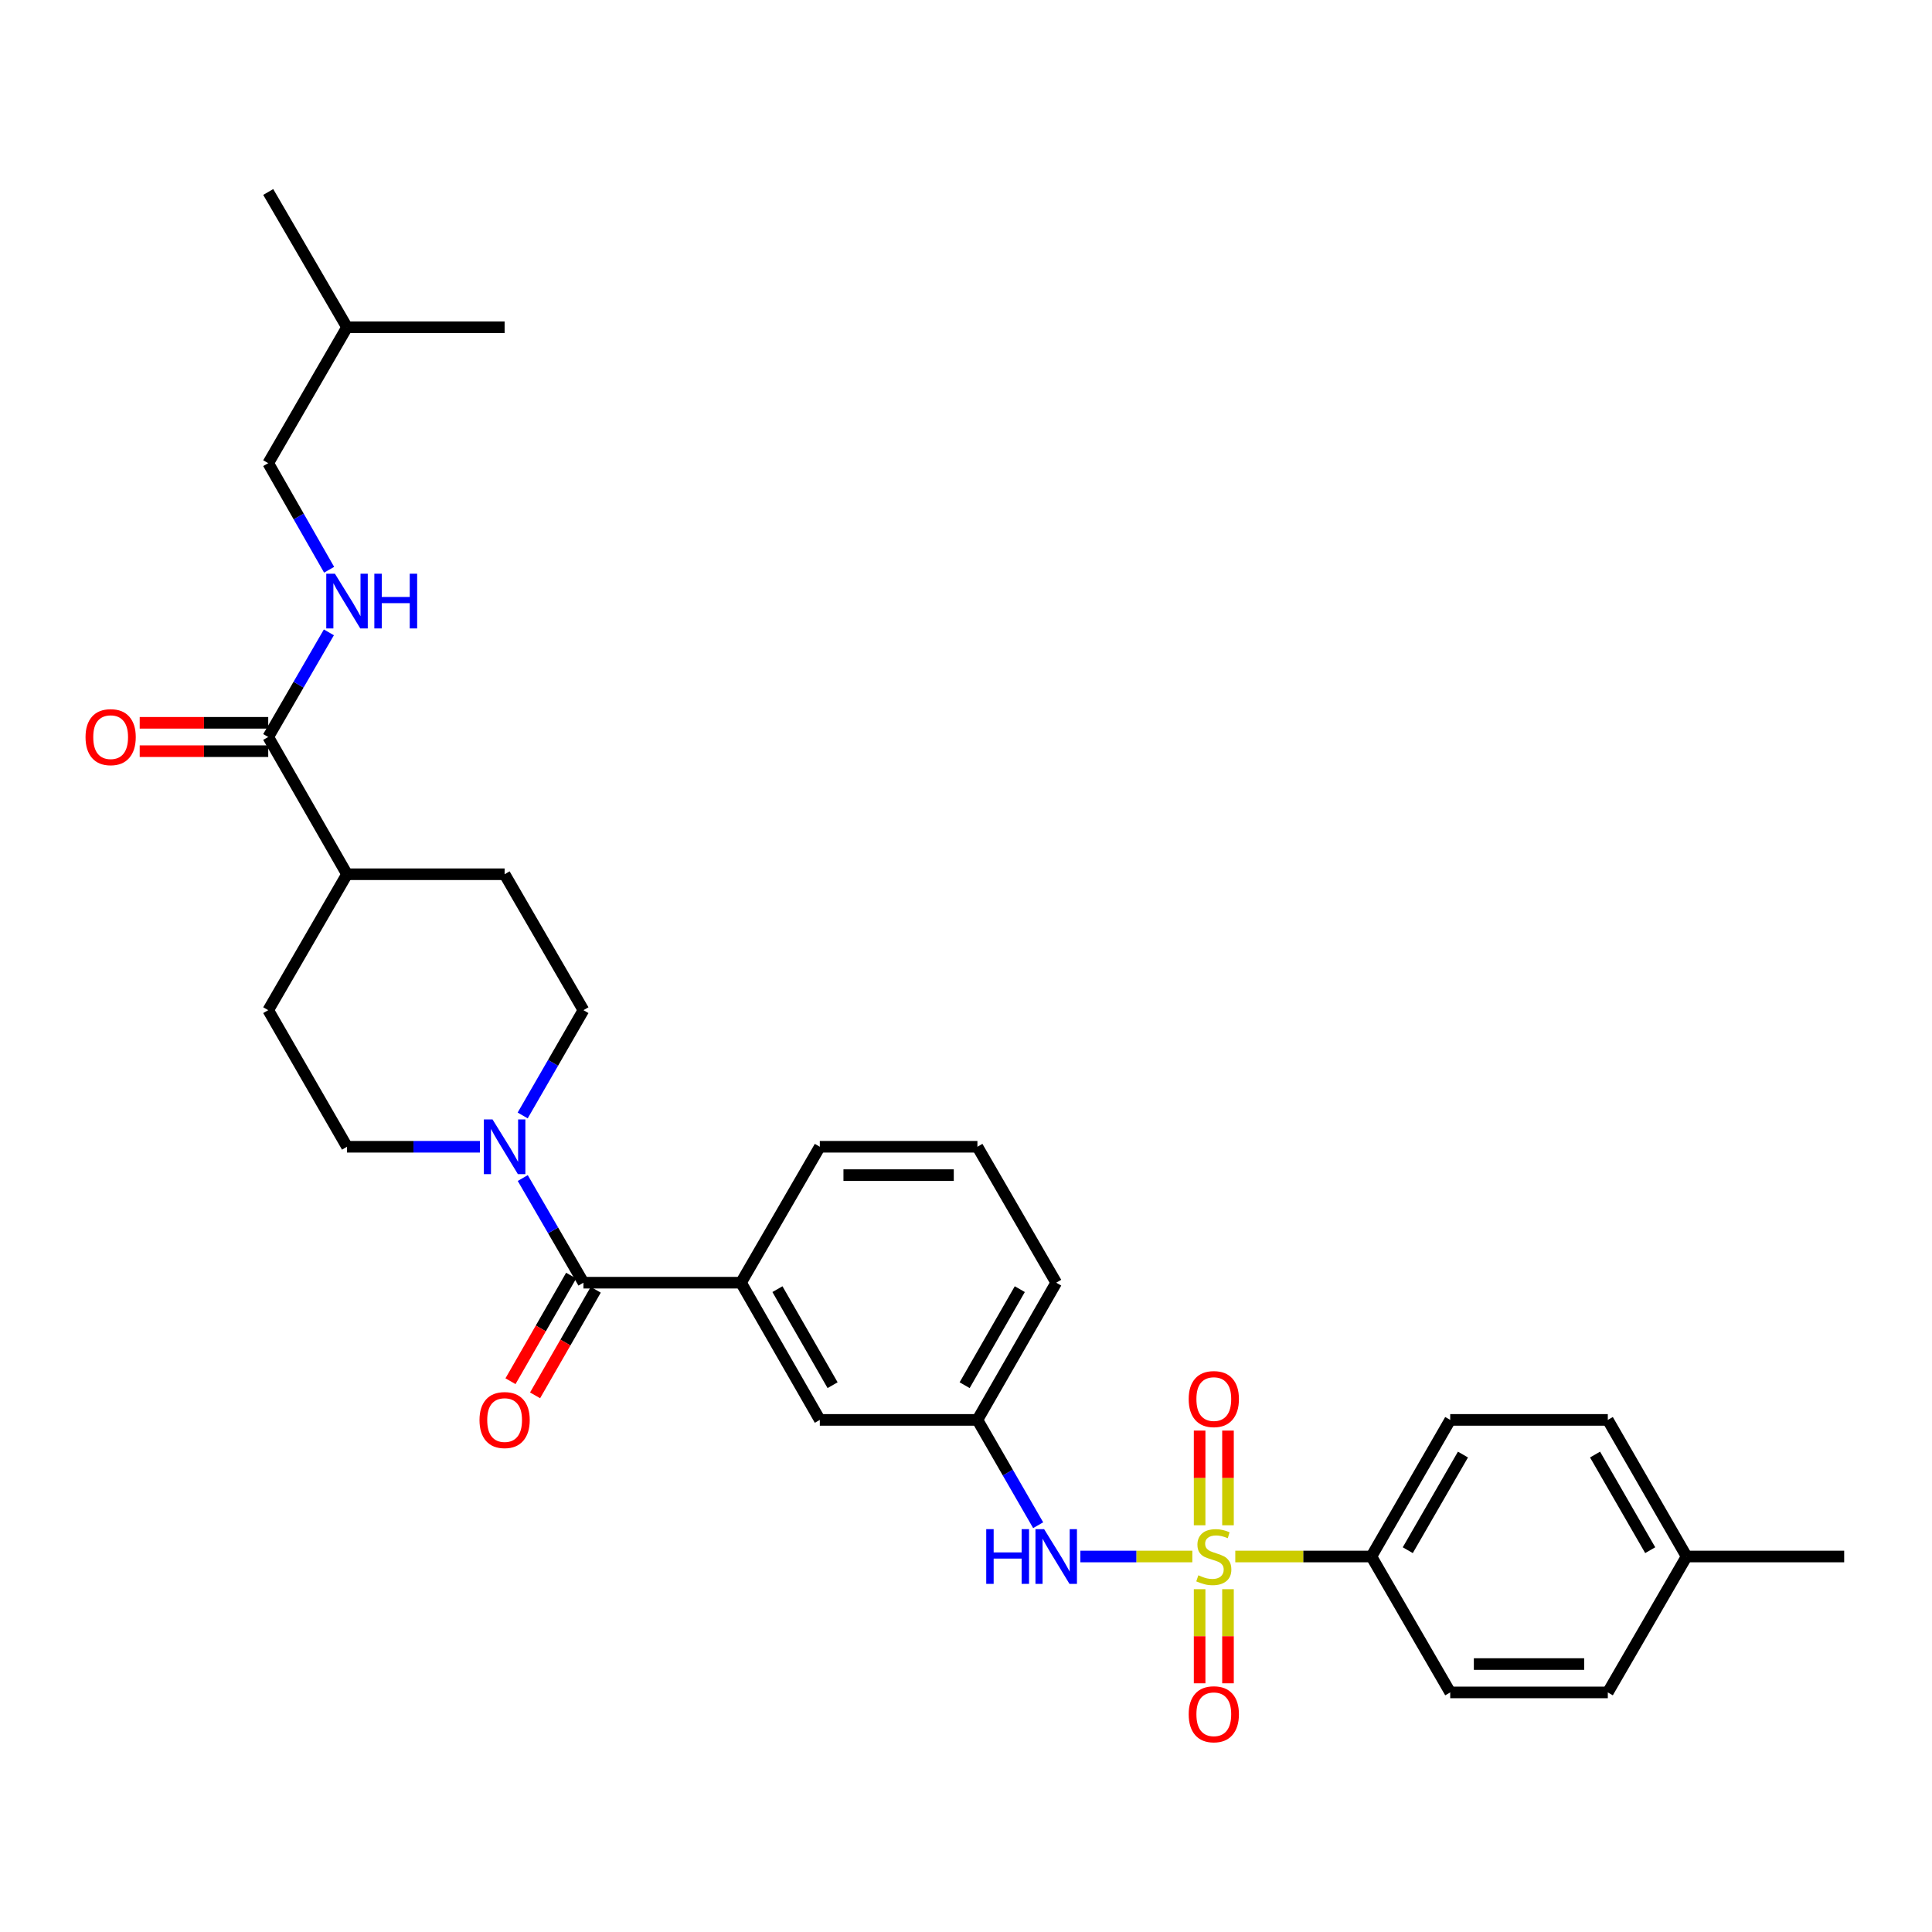 <?xml version='1.0' encoding='iso-8859-1'?>
<svg version='1.1' baseProfile='full'
              xmlns='http://www.w3.org/2000/svg'
                      xmlns:rdkit='http://www.rdkit.org/xml'
                      xmlns:xlink='http://www.w3.org/1999/xlink'
                  xml:space='preserve'
width='1000px' height='1000px' viewBox='0 0 1000 1000'>
<!-- END OF HEADER -->
<rect style='opacity:1.0;fill:#FFFFFF;stroke:none' width='1000' height='1000' x='0' y='0'> </rect>
<path class='bond-2' d='M 617.144,805.644 L 588.17,805.644' style='fill:none;fill-rule:evenodd;stroke:#CCCC00;stroke-width:6px;stroke-linecap:butt;stroke-linejoin:miter;stroke-opacity:1' />
<path class='bond-2' d='M 588.17,805.644 L 559.195,805.644' style='fill:none;fill-rule:evenodd;stroke:#0000FF;stroke-width:6px;stroke-linecap:butt;stroke-linejoin:miter;stroke-opacity:1' />
<path class='bond-5' d='M 639.383,805.644 L 674.604,805.644' style='fill:none;fill-rule:evenodd;stroke:#CCCC00;stroke-width:6px;stroke-linecap:butt;stroke-linejoin:miter;stroke-opacity:1' />
<path class='bond-5' d='M 674.604,805.644 L 709.826,805.644' style='fill:none;fill-rule:evenodd;stroke:#000000;stroke-width:6px;stroke-linecap:butt;stroke-linejoin:miter;stroke-opacity:1' />
<path class='bond-6' d='M 635.604,789.485 L 635.604,764.977' style='fill:none;fill-rule:evenodd;stroke:#CCCC00;stroke-width:6px;stroke-linecap:butt;stroke-linejoin:miter;stroke-opacity:1' />
<path class='bond-6' d='M 635.604,764.977 L 635.604,740.469' style='fill:none;fill-rule:evenodd;stroke:#FF0000;stroke-width:6px;stroke-linecap:butt;stroke-linejoin:miter;stroke-opacity:1' />
<path class='bond-6' d='M 620.924,789.485 L 620.924,764.977' style='fill:none;fill-rule:evenodd;stroke:#CCCC00;stroke-width:6px;stroke-linecap:butt;stroke-linejoin:miter;stroke-opacity:1' />
<path class='bond-6' d='M 620.924,764.977 L 620.924,740.469' style='fill:none;fill-rule:evenodd;stroke:#FF0000;stroke-width:6px;stroke-linecap:butt;stroke-linejoin:miter;stroke-opacity:1' />
<path class='bond-7' d='M 620.924,822.564 L 620.924,846.921' style='fill:none;fill-rule:evenodd;stroke:#CCCC00;stroke-width:6px;stroke-linecap:butt;stroke-linejoin:miter;stroke-opacity:1' />
<path class='bond-7' d='M 620.924,846.921 L 620.924,871.278' style='fill:none;fill-rule:evenodd;stroke:#FF0000;stroke-width:6px;stroke-linecap:butt;stroke-linejoin:miter;stroke-opacity:1' />
<path class='bond-7' d='M 635.604,822.564 L 635.604,846.921' style='fill:none;fill-rule:evenodd;stroke:#CCCC00;stroke-width:6px;stroke-linecap:butt;stroke-linejoin:miter;stroke-opacity:1' />
<path class='bond-7' d='M 635.604,846.921 L 635.604,871.278' style='fill:none;fill-rule:evenodd;stroke:#FF0000;stroke-width:6px;stroke-linecap:butt;stroke-linejoin:miter;stroke-opacity:1' />
<path class='bond-0' d='M 301.99,663.92 L 383.552,663.92' style='fill:none;fill-rule:evenodd;stroke:#000000;stroke-width:6px;stroke-linecap:butt;stroke-linejoin:miter;stroke-opacity:1' />
<path class='bond-1' d='M 301.99,663.92 L 286.285,636.838' style='fill:none;fill-rule:evenodd;stroke:#000000;stroke-width:6px;stroke-linecap:butt;stroke-linejoin:miter;stroke-opacity:1' />
<path class='bond-1' d='M 286.285,636.838 L 270.58,609.756' style='fill:none;fill-rule:evenodd;stroke:#0000FF;stroke-width:6px;stroke-linecap:butt;stroke-linejoin:miter;stroke-opacity:1' />
<path class='bond-12' d='M 295.626,660.263 L 279.927,687.588' style='fill:none;fill-rule:evenodd;stroke:#000000;stroke-width:6px;stroke-linecap:butt;stroke-linejoin:miter;stroke-opacity:1' />
<path class='bond-12' d='M 279.927,687.588 L 264.228,714.913' style='fill:none;fill-rule:evenodd;stroke:#FF0000;stroke-width:6px;stroke-linecap:butt;stroke-linejoin:miter;stroke-opacity:1' />
<path class='bond-12' d='M 308.354,667.576 L 292.656,694.901' style='fill:none;fill-rule:evenodd;stroke:#000000;stroke-width:6px;stroke-linecap:butt;stroke-linejoin:miter;stroke-opacity:1' />
<path class='bond-12' d='M 292.656,694.901 L 276.957,722.226' style='fill:none;fill-rule:evenodd;stroke:#FF0000;stroke-width:6px;stroke-linecap:butt;stroke-linejoin:miter;stroke-opacity:1' />
<path class='bond-13' d='M 270.538,577.362 L 286.264,550.113' style='fill:none;fill-rule:evenodd;stroke:#0000FF;stroke-width:6px;stroke-linecap:butt;stroke-linejoin:miter;stroke-opacity:1' />
<path class='bond-13' d='M 286.264,550.113 L 301.99,522.864' style='fill:none;fill-rule:evenodd;stroke:#000000;stroke-width:6px;stroke-linecap:butt;stroke-linejoin:miter;stroke-opacity:1' />
<path class='bond-14' d='M 248.409,593.563 L 214.014,593.563' style='fill:none;fill-rule:evenodd;stroke:#0000FF;stroke-width:6px;stroke-linecap:butt;stroke-linejoin:miter;stroke-opacity:1' />
<path class='bond-14' d='M 214.014,593.563 L 179.618,593.563' style='fill:none;fill-rule:evenodd;stroke:#000000;stroke-width:6px;stroke-linecap:butt;stroke-linejoin:miter;stroke-opacity:1' />
<path class='bond-11' d='M 537.348,789.444 L 521.628,762.19' style='fill:none;fill-rule:evenodd;stroke:#0000FF;stroke-width:6px;stroke-linecap:butt;stroke-linejoin:miter;stroke-opacity:1' />
<path class='bond-11' d='M 521.628,762.19 L 505.908,734.937' style='fill:none;fill-rule:evenodd;stroke:#000000;stroke-width:6px;stroke-linecap:butt;stroke-linejoin:miter;stroke-opacity:1' />
<path class='bond-3' d='M 383.552,663.92 L 424.338,734.937' style='fill:none;fill-rule:evenodd;stroke:#000000;stroke-width:6px;stroke-linecap:butt;stroke-linejoin:miter;stroke-opacity:1' />
<path class='bond-3' d='M 402.4,667.261 L 430.95,716.974' style='fill:none;fill-rule:evenodd;stroke:#000000;stroke-width:6px;stroke-linecap:butt;stroke-linejoin:miter;stroke-opacity:1' />
<path class='bond-32' d='M 383.552,663.92 L 424.338,593.563' style='fill:none;fill-rule:evenodd;stroke:#000000;stroke-width:6px;stroke-linecap:butt;stroke-linejoin:miter;stroke-opacity:1' />
<path class='bond-4' d='M 138.833,381.465 L 179.618,452.507' style='fill:none;fill-rule:evenodd;stroke:#000000;stroke-width:6px;stroke-linecap:butt;stroke-linejoin:miter;stroke-opacity:1' />
<path class='bond-8' d='M 138.833,381.465 L 154.532,354.387' style='fill:none;fill-rule:evenodd;stroke:#000000;stroke-width:6px;stroke-linecap:butt;stroke-linejoin:miter;stroke-opacity:1' />
<path class='bond-8' d='M 154.532,354.387 L 170.23,327.309' style='fill:none;fill-rule:evenodd;stroke:#0000FF;stroke-width:6px;stroke-linecap:butt;stroke-linejoin:miter;stroke-opacity:1' />
<path class='bond-15' d='M 138.833,374.125 L 105.571,374.125' style='fill:none;fill-rule:evenodd;stroke:#000000;stroke-width:6px;stroke-linecap:butt;stroke-linejoin:miter;stroke-opacity:1' />
<path class='bond-15' d='M 105.571,374.125 L 72.31,374.125' style='fill:none;fill-rule:evenodd;stroke:#FF0000;stroke-width:6px;stroke-linecap:butt;stroke-linejoin:miter;stroke-opacity:1' />
<path class='bond-15' d='M 138.833,388.805 L 105.571,388.805' style='fill:none;fill-rule:evenodd;stroke:#000000;stroke-width:6px;stroke-linecap:butt;stroke-linejoin:miter;stroke-opacity:1' />
<path class='bond-15' d='M 105.571,388.805 L 72.31,388.805' style='fill:none;fill-rule:evenodd;stroke:#FF0000;stroke-width:6px;stroke-linecap:butt;stroke-linejoin:miter;stroke-opacity:1' />
<path class='bond-18' d='M 709.826,805.644 L 750.628,734.937' style='fill:none;fill-rule:evenodd;stroke:#000000;stroke-width:6px;stroke-linecap:butt;stroke-linejoin:miter;stroke-opacity:1' />
<path class='bond-18' d='M 728.661,802.375 L 757.222,752.88' style='fill:none;fill-rule:evenodd;stroke:#000000;stroke-width:6px;stroke-linecap:butt;stroke-linejoin:miter;stroke-opacity:1' />
<path class='bond-19' d='M 709.826,805.644 L 750.628,875.993' style='fill:none;fill-rule:evenodd;stroke:#000000;stroke-width:6px;stroke-linecap:butt;stroke-linejoin:miter;stroke-opacity:1' />
<path class='bond-20' d='M 170.353,294.901 L 154.593,267.321' style='fill:none;fill-rule:evenodd;stroke:#0000FF;stroke-width:6px;stroke-linecap:butt;stroke-linejoin:miter;stroke-opacity:1' />
<path class='bond-20' d='M 154.593,267.321 L 138.833,239.74' style='fill:none;fill-rule:evenodd;stroke:#000000;stroke-width:6px;stroke-linecap:butt;stroke-linejoin:miter;stroke-opacity:1' />
<path class='bond-9' d='M 424.338,734.937 L 505.908,734.937' style='fill:none;fill-rule:evenodd;stroke:#000000;stroke-width:6px;stroke-linecap:butt;stroke-linejoin:miter;stroke-opacity:1' />
<path class='bond-10' d='M 179.618,452.507 L 138.833,522.864' style='fill:none;fill-rule:evenodd;stroke:#000000;stroke-width:6px;stroke-linecap:butt;stroke-linejoin:miter;stroke-opacity:1' />
<path class='bond-33' d='M 179.618,452.507 L 261.189,452.507' style='fill:none;fill-rule:evenodd;stroke:#000000;stroke-width:6px;stroke-linecap:butt;stroke-linejoin:miter;stroke-opacity:1' />
<path class='bond-26' d='M 505.908,734.937 L 546.693,663.92' style='fill:none;fill-rule:evenodd;stroke:#000000;stroke-width:6px;stroke-linecap:butt;stroke-linejoin:miter;stroke-opacity:1' />
<path class='bond-26' d='M 499.296,716.974 L 527.846,667.261' style='fill:none;fill-rule:evenodd;stroke:#000000;stroke-width:6px;stroke-linecap:butt;stroke-linejoin:miter;stroke-opacity:1' />
<path class='bond-17' d='M 301.99,522.864 L 261.189,452.507' style='fill:none;fill-rule:evenodd;stroke:#000000;stroke-width:6px;stroke-linecap:butt;stroke-linejoin:miter;stroke-opacity:1' />
<path class='bond-16' d='M 179.618,593.563 L 138.833,522.864' style='fill:none;fill-rule:evenodd;stroke:#000000;stroke-width:6px;stroke-linecap:butt;stroke-linejoin:miter;stroke-opacity:1' />
<path class='bond-21' d='M 750.628,734.937 L 832.198,734.937' style='fill:none;fill-rule:evenodd;stroke:#000000;stroke-width:6px;stroke-linecap:butt;stroke-linejoin:miter;stroke-opacity:1' />
<path class='bond-22' d='M 750.628,875.993 L 832.198,875.993' style='fill:none;fill-rule:evenodd;stroke:#000000;stroke-width:6px;stroke-linecap:butt;stroke-linejoin:miter;stroke-opacity:1' />
<path class='bond-22' d='M 762.863,861.313 L 819.962,861.313' style='fill:none;fill-rule:evenodd;stroke:#000000;stroke-width:6px;stroke-linecap:butt;stroke-linejoin:miter;stroke-opacity:1' />
<path class='bond-27' d='M 138.833,239.74 L 179.618,169.392' style='fill:none;fill-rule:evenodd;stroke:#000000;stroke-width:6px;stroke-linecap:butt;stroke-linejoin:miter;stroke-opacity:1' />
<path class='bond-31' d='M 832.198,734.937 L 872.983,805.644' style='fill:none;fill-rule:evenodd;stroke:#000000;stroke-width:6px;stroke-linecap:butt;stroke-linejoin:miter;stroke-opacity:1' />
<path class='bond-31' d='M 825.6,752.878 L 854.149,802.373' style='fill:none;fill-rule:evenodd;stroke:#000000;stroke-width:6px;stroke-linecap:butt;stroke-linejoin:miter;stroke-opacity:1' />
<path class='bond-23' d='M 832.198,875.993 L 872.983,805.644' style='fill:none;fill-rule:evenodd;stroke:#000000;stroke-width:6px;stroke-linecap:butt;stroke-linejoin:miter;stroke-opacity:1' />
<path class='bond-28' d='M 872.983,805.644 L 954.545,805.644' style='fill:none;fill-rule:evenodd;stroke:#000000;stroke-width:6px;stroke-linecap:butt;stroke-linejoin:miter;stroke-opacity:1' />
<path class='bond-24' d='M 424.338,593.563 L 505.908,593.563' style='fill:none;fill-rule:evenodd;stroke:#000000;stroke-width:6px;stroke-linecap:butt;stroke-linejoin:miter;stroke-opacity:1' />
<path class='bond-24' d='M 436.573,608.243 L 493.673,608.243' style='fill:none;fill-rule:evenodd;stroke:#000000;stroke-width:6px;stroke-linecap:butt;stroke-linejoin:miter;stroke-opacity:1' />
<path class='bond-25' d='M 505.908,593.563 L 546.693,663.92' style='fill:none;fill-rule:evenodd;stroke:#000000;stroke-width:6px;stroke-linecap:butt;stroke-linejoin:miter;stroke-opacity:1' />
<path class='bond-29' d='M 179.618,169.392 L 261.189,169.392' style='fill:none;fill-rule:evenodd;stroke:#000000;stroke-width:6px;stroke-linecap:butt;stroke-linejoin:miter;stroke-opacity:1' />
<path class='bond-30' d='M 179.618,169.392 L 138.833,99.369' style='fill:none;fill-rule:evenodd;stroke:#000000;stroke-width:6px;stroke-linecap:butt;stroke-linejoin:miter;stroke-opacity:1' />
<path  class='atom-0' d='M 620.264 815.364
Q 620.584 815.484, 621.904 816.044
Q 623.224 816.604, 624.664 816.964
Q 626.144 817.284, 627.584 817.284
Q 630.264 817.284, 631.824 816.004
Q 633.384 814.684, 633.384 812.404
Q 633.384 810.844, 632.584 809.884
Q 631.824 808.924, 630.624 808.404
Q 629.424 807.884, 627.424 807.284
Q 624.904 806.524, 623.384 805.804
Q 621.904 805.084, 620.824 803.564
Q 619.784 802.044, 619.784 799.484
Q 619.784 795.924, 622.184 793.724
Q 624.624 791.524, 629.424 791.524
Q 632.704 791.524, 636.424 793.084
L 635.504 796.164
Q 632.104 794.764, 629.544 794.764
Q 626.784 794.764, 625.264 795.924
Q 623.744 797.044, 623.784 799.004
Q 623.784 800.524, 624.544 801.444
Q 625.344 802.364, 626.464 802.884
Q 627.624 803.404, 629.544 804.004
Q 632.104 804.804, 633.624 805.604
Q 635.144 806.404, 636.224 808.044
Q 637.344 809.644, 637.344 812.404
Q 637.344 816.324, 634.704 818.444
Q 632.104 820.524, 627.744 820.524
Q 625.224 820.524, 623.304 819.964
Q 621.424 819.444, 619.184 818.524
L 620.264 815.364
' fill='#CCCC00'/>
<path  class='atom-2' d='M 254.929 579.403
L 264.209 594.403
Q 265.129 595.883, 266.609 598.563
Q 268.089 601.243, 268.169 601.403
L 268.169 579.403
L 271.929 579.403
L 271.929 607.723
L 268.049 607.723
L 258.089 591.323
Q 256.929 589.403, 255.689 587.203
Q 254.489 585.003, 254.129 584.323
L 254.129 607.723
L 250.449 607.723
L 250.449 579.403
L 254.929 579.403
' fill='#0000FF'/>
<path  class='atom-3' d='M 510.473 791.484
L 514.313 791.484
L 514.313 803.524
L 528.793 803.524
L 528.793 791.484
L 532.633 791.484
L 532.633 819.804
L 528.793 819.804
L 528.793 806.724
L 514.313 806.724
L 514.313 819.804
L 510.473 819.804
L 510.473 791.484
' fill='#0000FF'/>
<path  class='atom-3' d='M 540.433 791.484
L 549.713 806.484
Q 550.633 807.964, 552.113 810.644
Q 553.593 813.324, 553.673 813.484
L 553.673 791.484
L 557.433 791.484
L 557.433 819.804
L 553.553 819.804
L 543.593 803.404
Q 542.433 801.484, 541.193 799.284
Q 539.993 797.084, 539.633 796.404
L 539.633 819.804
L 535.953 819.804
L 535.953 791.484
L 540.433 791.484
' fill='#0000FF'/>
<path  class='atom-7' d='M 615.264 724.154
Q 615.264 717.354, 618.624 713.554
Q 621.984 709.754, 628.264 709.754
Q 634.544 709.754, 637.904 713.554
Q 641.264 717.354, 641.264 724.154
Q 641.264 731.034, 637.864 734.954
Q 634.464 738.834, 628.264 738.834
Q 622.024 738.834, 618.624 734.954
Q 615.264 731.074, 615.264 724.154
M 628.264 735.634
Q 632.584 735.634, 634.904 732.754
Q 637.264 729.834, 637.264 724.154
Q 637.264 718.594, 634.904 715.794
Q 632.584 712.954, 628.264 712.954
Q 623.944 712.954, 621.584 715.754
Q 619.264 718.554, 619.264 724.154
Q 619.264 729.874, 621.584 732.754
Q 623.944 735.634, 628.264 735.634
' fill='#FF0000'/>
<path  class='atom-8' d='M 615.264 887.295
Q 615.264 880.495, 618.624 876.695
Q 621.984 872.895, 628.264 872.895
Q 634.544 872.895, 637.904 876.695
Q 641.264 880.495, 641.264 887.295
Q 641.264 894.175, 637.864 898.095
Q 634.464 901.975, 628.264 901.975
Q 622.024 901.975, 618.624 898.095
Q 615.264 894.215, 615.264 887.295
M 628.264 898.775
Q 632.584 898.775, 634.904 895.895
Q 637.264 892.975, 637.264 887.295
Q 637.264 881.735, 634.904 878.935
Q 632.584 876.095, 628.264 876.095
Q 623.944 876.095, 621.584 878.895
Q 619.264 881.695, 619.264 887.295
Q 619.264 893.015, 621.584 895.895
Q 623.944 898.775, 628.264 898.775
' fill='#FF0000'/>
<path  class='atom-9' d='M 173.358 296.956
L 182.638 311.956
Q 183.558 313.436, 185.038 316.116
Q 186.518 318.796, 186.598 318.956
L 186.598 296.956
L 190.358 296.956
L 190.358 325.276
L 186.478 325.276
L 176.518 308.876
Q 175.358 306.956, 174.118 304.756
Q 172.918 302.556, 172.558 301.876
L 172.558 325.276
L 168.878 325.276
L 168.878 296.956
L 173.358 296.956
' fill='#0000FF'/>
<path  class='atom-9' d='M 193.758 296.956
L 197.598 296.956
L 197.598 308.996
L 212.078 308.996
L 212.078 296.956
L 215.918 296.956
L 215.918 325.276
L 212.078 325.276
L 212.078 312.196
L 197.598 312.196
L 197.598 325.276
L 193.758 325.276
L 193.758 296.956
' fill='#0000FF'/>
<path  class='atom-13' d='M 248.189 735.017
Q 248.189 728.217, 251.549 724.417
Q 254.909 720.617, 261.189 720.617
Q 267.469 720.617, 270.829 724.417
Q 274.189 728.217, 274.189 735.017
Q 274.189 741.897, 270.789 745.817
Q 267.389 749.697, 261.189 749.697
Q 254.949 749.697, 251.549 745.817
Q 248.189 741.937, 248.189 735.017
M 261.189 746.497
Q 265.509 746.497, 267.829 743.617
Q 270.189 740.697, 270.189 735.017
Q 270.189 729.457, 267.829 726.657
Q 265.509 723.817, 261.189 723.817
Q 256.869 723.817, 254.509 726.617
Q 252.189 729.417, 252.189 735.017
Q 252.189 740.737, 254.509 743.617
Q 256.869 746.497, 261.189 746.497
' fill='#FF0000'/>
<path  class='atom-16' d='M 44.271 381.545
Q 44.271 374.745, 47.631 370.945
Q 50.991 367.145, 57.271 367.145
Q 63.551 367.145, 66.911 370.945
Q 70.271 374.745, 70.271 381.545
Q 70.271 388.425, 66.871 392.345
Q 63.471 396.225, 57.271 396.225
Q 51.031 396.225, 47.631 392.345
Q 44.271 388.465, 44.271 381.545
M 57.271 393.025
Q 61.591 393.025, 63.911 390.145
Q 66.271 387.225, 66.271 381.545
Q 66.271 375.985, 63.911 373.185
Q 61.591 370.345, 57.271 370.345
Q 52.951 370.345, 50.591 373.145
Q 48.271 375.945, 48.271 381.545
Q 48.271 387.265, 50.591 390.145
Q 52.951 393.025, 57.271 393.025
' fill='#FF0000'/>
</svg>
